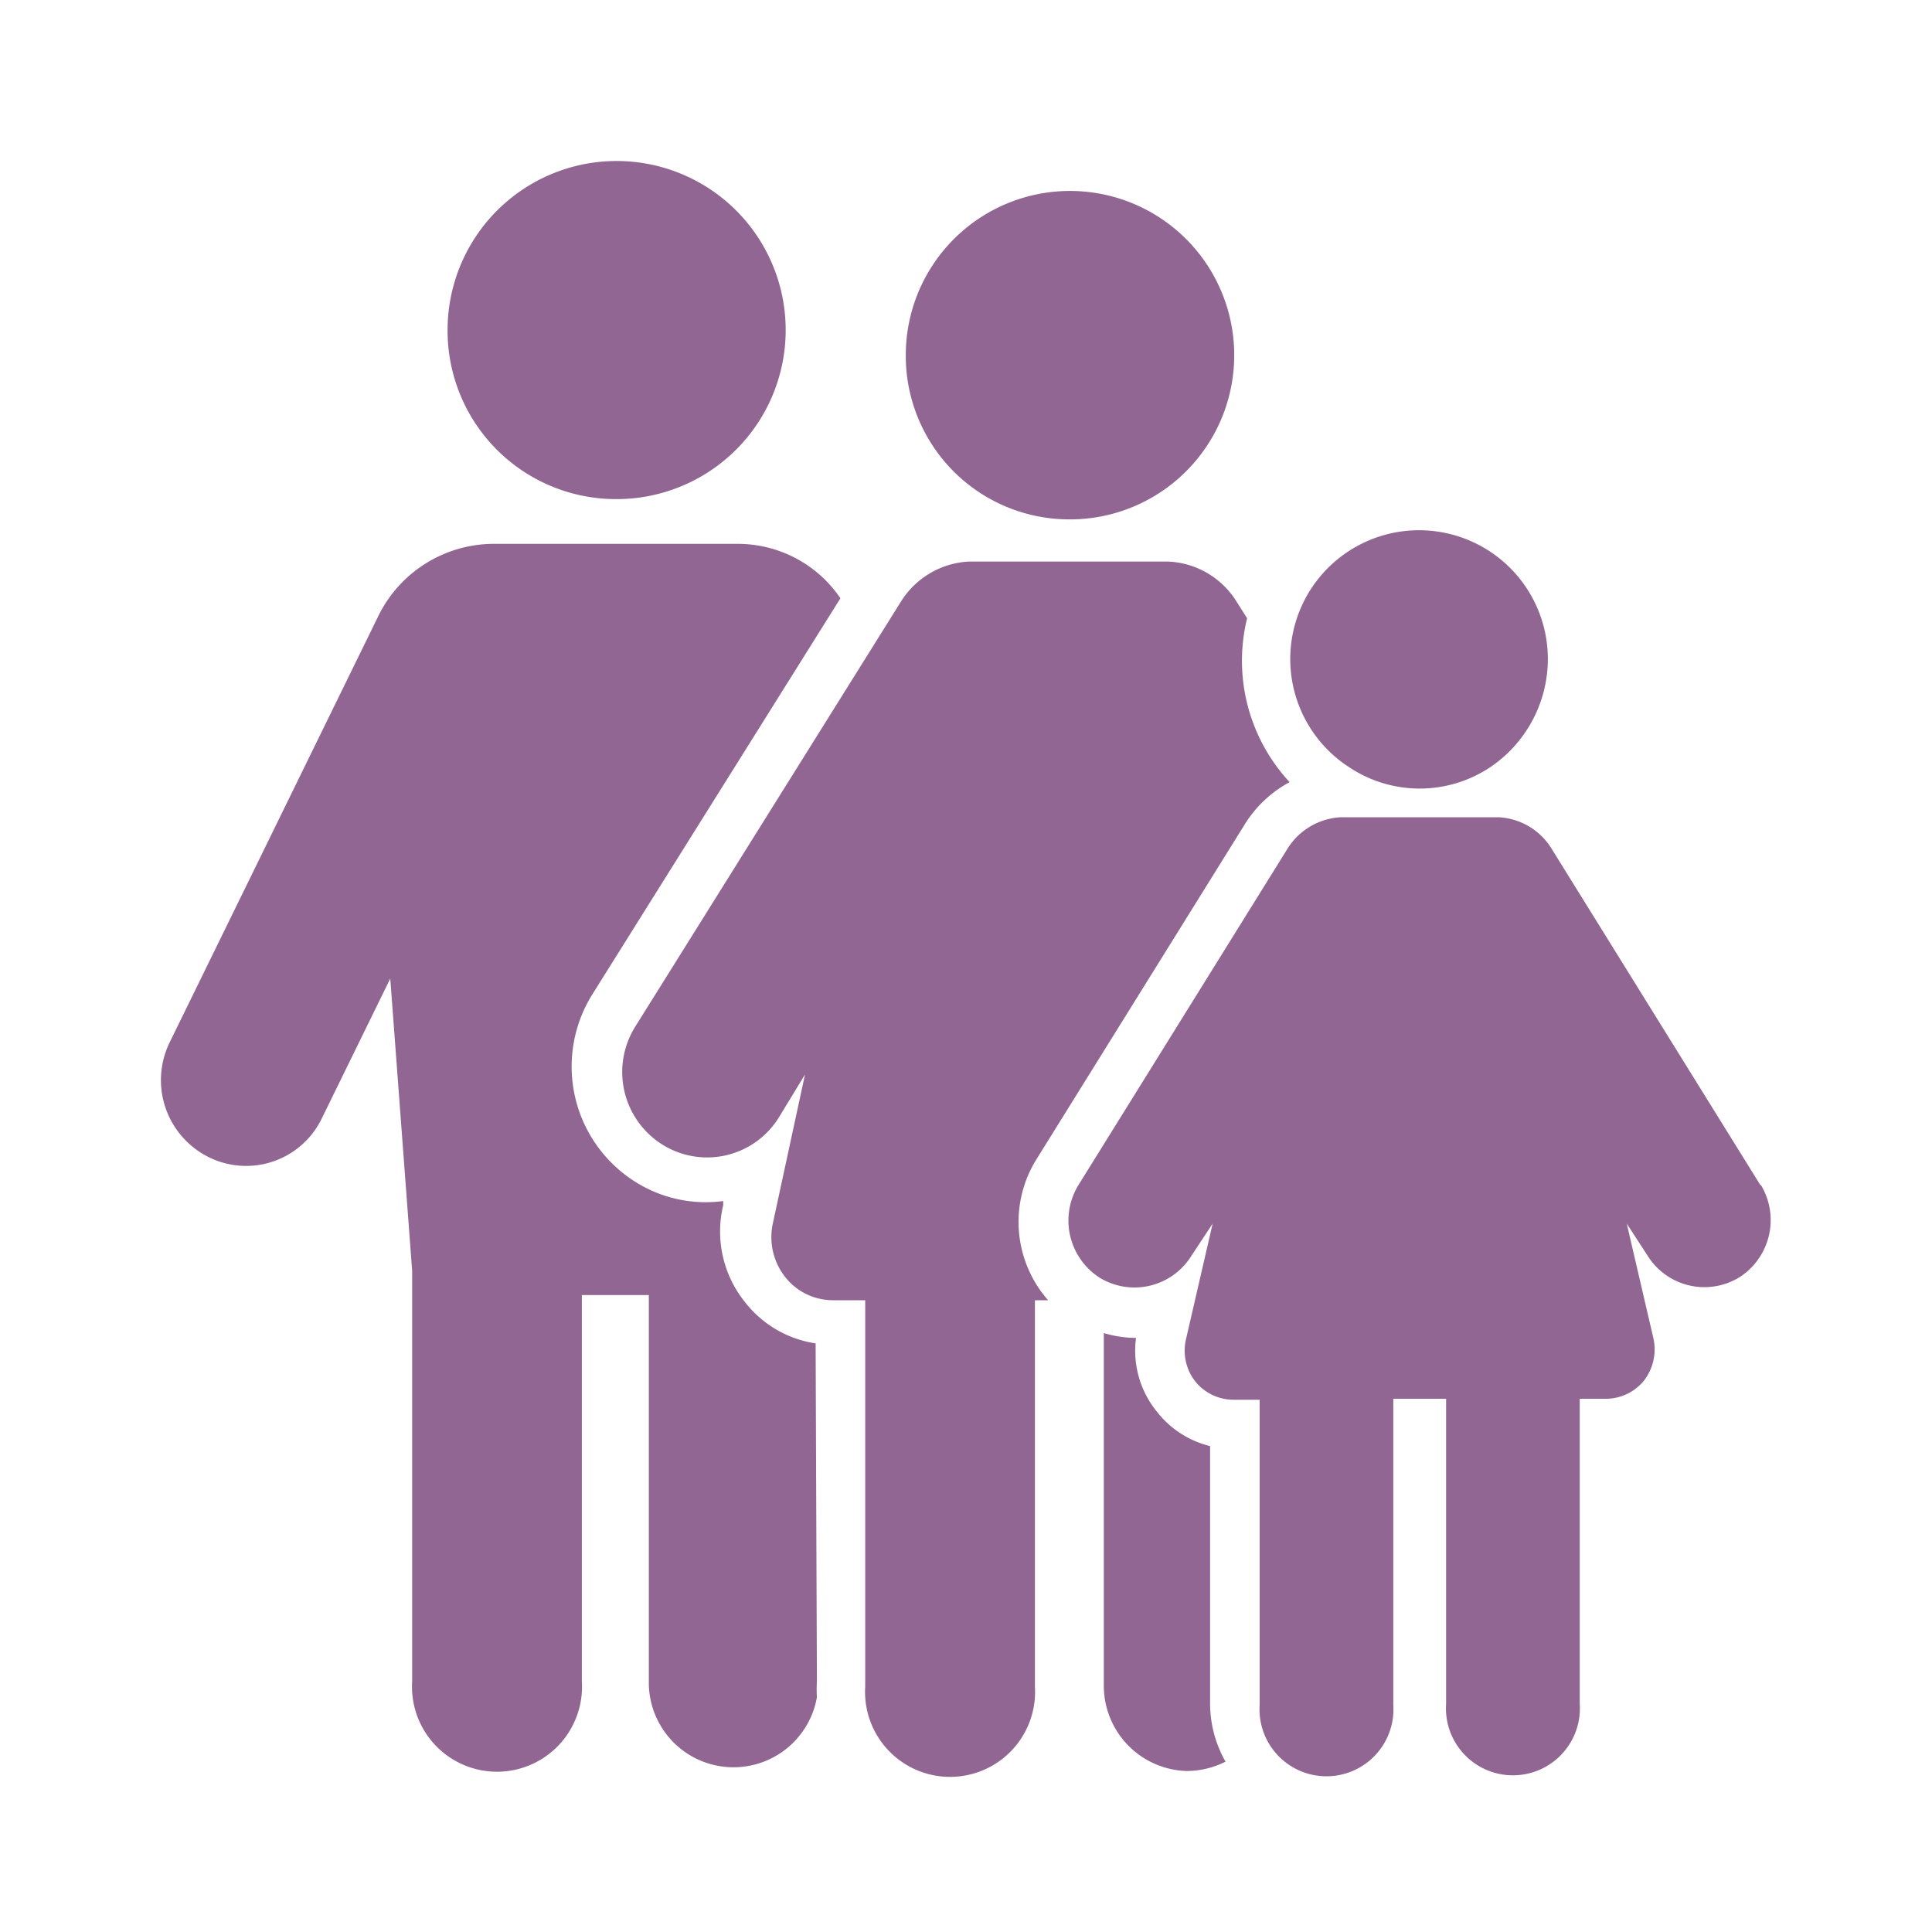 <svg id="Layer_1" data-name="Layer 1" xmlns="http://www.w3.org/2000/svg" viewBox="0 0 60 60"><defs><style>.cls-1{fill:none;}.cls-2{fill:#916693;fill-rule:evenodd;}</style></defs><title>thuisengezin</title><rect class="cls-1" width="60" height="60"/><path class="cls-2" d="M19.1,15.5a5.25,5.25,0,1,0-5.2-5.25A5.23,5.23,0,0,0,19.1,15.5Zm6.23,26.22a3.42,3.42,0,0,1-2.2-1.29,3.49,3.49,0,0,1-.67-3l0-.13a4.1,4.1,0,0,1-2.75-.61,4.23,4.23,0,0,1-1.32-5.8L26.1,18.58a3.85,3.85,0,0,0-3.19-1.69H15.29a4,4,0,0,0-3.55,2.26L5.27,32.37a2.67,2.67,0,0,0,1.2,3.56A2.61,2.61,0,0,0,10,34.72l2.12-4.33.68,9.08V52.22a2.64,2.64,0,1,0,5.27,0v-12h2.08v12a2.63,2.63,0,0,0,5.22.49,4,4,0,0,1,0-.49Zm12.25,3.19a3,3,0,0,1-1.66-1.08,3,3,0,0,1-.64-2.28h0a3.57,3.57,0,0,1-1-.15V52.34A2.65,2.65,0,0,0,36.85,55a2.7,2.7,0,0,0,1.21-.29,3.67,3.67,0,0,1-.48-1.8ZM32.19,36l6.48-10.42a3.71,3.71,0,0,1,1.38-1.29,5.54,5.54,0,0,1-1.32-5.09l-.33-.52a2.63,2.63,0,0,0-2.12-1.24c-.26,0-6,0-6.2,0A2.65,2.65,0,0,0,28,18.65L19.73,31.88a2.66,2.66,0,0,0,.83,3.66,2.62,2.62,0,0,0,3.63-.84L25,33.37,24,38a2,2,0,0,0,.37,1.64,1.89,1.89,0,0,0,1.5.74h1v12a2.64,2.64,0,1,0,5.27,0v-12h.41A3.68,3.68,0,0,1,32.19,36Zm22.49.82L48.2,26.38a2.05,2.05,0,0,0-1.67-1l-2.38,0-2.5,0a2.08,2.08,0,0,0-1.68,1L33.5,36.79a2.11,2.11,0,0,0,.65,2.89A2.08,2.08,0,0,0,37,39L37.66,38l-.83,3.6a1.55,1.55,0,0,0,.29,1.3,1.52,1.52,0,0,0,1.19.57h.81v9.47a2.08,2.08,0,1,0,4.15,0V43.44h1.64v9.47a2.08,2.08,0,1,0,4.15,0V43.44h.81a1.53,1.53,0,0,0,1.19-.57,1.59,1.59,0,0,0,.29-1.3L50.52,38,51.17,39a2.08,2.08,0,0,0,2.86.66A2.11,2.11,0,0,0,54.68,36.79ZM33.18,16.13A5.1,5.1,0,1,0,28.13,11,5.08,5.08,0,0,0,33.18,16.13Zm8.74,7.71a3.95,3.95,0,0,0,4.34,0,4.06,4.06,0,0,0,1.81-3.37,4,4,0,1,0-6.15,3.37Z"/></svg>